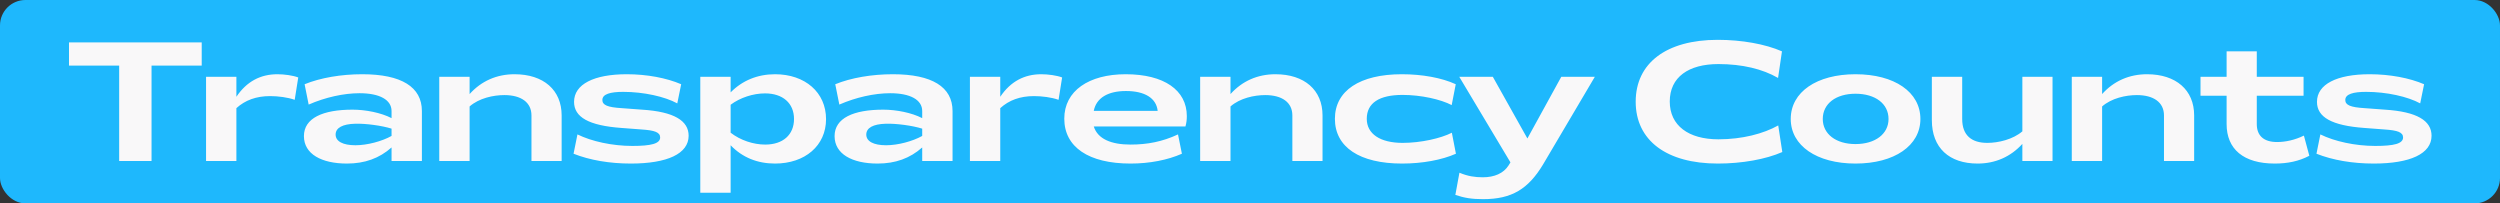 <svg width="590" height="48" viewBox="0 0 590 48" fill="none" xmlns="http://www.w3.org/2000/svg">
<rect x="0" y="0" width="590" height="48" fill="#333333" stroke="none"/>
<rect width="590" height="48" rx="6" fill="#1EB8FD"/>
<path d="M28.124 38V15.48H16.284V10H47.604V15.48H35.764V38H28.124ZM48.628 38V18.12H55.788V22.84C58.228 19.2 61.508 17.52 65.468 17.52C67.068 17.52 69.148 17.8 70.388 18.28L69.548 23.56C67.908 22.96 65.588 22.68 63.748 22.68C60.468 22.68 57.868 23.64 55.788 25.52V38H48.628ZM81.886 38.6C75.886 38.6 71.726 36.36 71.726 32.12C71.726 27.88 76.166 25.88 83.206 25.88C86.286 25.88 89.926 26.6 92.406 27.88V26.2C92.406 23.56 89.606 22 84.846 22C81.126 22 76.766 22.96 72.846 24.68L71.886 19.88C75.606 18.36 80.526 17.52 85.486 17.52C94.726 17.52 99.566 20.52 99.566 26.2V38H92.406V34.8C89.526 37.36 86.086 38.6 81.886 38.6ZM79.206 31.76C79.206 33.36 80.926 34.28 83.886 34.28C86.646 34.28 90.126 33.36 92.406 32.08V30.36C90.126 29.64 86.286 29.12 83.806 29.2C80.846 29.28 79.206 30.16 79.206 31.76ZM103.667 38V18.12H110.827V22.2C113.587 19.12 117.227 17.52 121.427 17.52C128.267 17.52 132.547 21.24 132.547 27.24V38H125.427V27.24C125.427 24.16 122.987 22.44 119.027 22.44C116.427 22.44 113.067 23.16 110.827 25.12V38H103.667ZM148.878 38.6C143.878 38.6 139.198 37.8 135.358 36.28L136.278 31.72C139.598 33.36 144.478 34.44 149.238 34.44C153.598 34.44 155.798 33.92 155.798 32.44C155.798 31.2 154.438 30.76 151.478 30.56L146.718 30.2C138.918 29.64 135.478 27.64 135.478 24.04C135.478 19.88 140.158 17.52 147.918 17.52C152.678 17.52 157.318 18.4 160.758 19.88L159.838 24.4C156.918 22.8 151.918 21.68 147.078 21.68C144.038 21.68 142.158 22.2 142.158 23.6C142.158 24.8 143.398 25.32 146.678 25.52L151.518 25.88C159.078 26.36 162.518 28.48 162.518 32.04C162.518 36.28 157.478 38.6 148.878 38.6ZM165.268 45.48V18.12H172.428V21.8C175.188 19 178.788 17.52 182.908 17.52C189.988 17.52 194.948 21.8 194.948 28.12C194.948 34.36 189.988 38.6 182.908 38.6C178.748 38.6 175.188 37.16 172.428 34.28V45.48H165.268ZM172.428 31.32C174.748 33.12 177.828 34.12 180.588 34.12C184.788 34.12 187.388 31.8 187.388 28.08C187.388 24.36 184.748 22.04 180.548 22.04C177.748 22.04 174.668 23.04 172.428 24.72V31.32ZM207.121 38.6C201.121 38.6 196.961 36.36 196.961 32.12C196.961 27.88 201.401 25.88 208.441 25.88C211.521 25.88 215.161 26.6 217.641 27.88V26.2C217.641 23.56 214.841 22 210.081 22C206.361 22 202.001 22.96 198.081 24.68L197.121 19.88C200.841 18.36 205.761 17.52 210.721 17.52C219.961 17.52 224.801 20.52 224.801 26.2V38H217.641V34.8C214.761 37.36 211.321 38.6 207.121 38.6ZM204.441 31.76C204.441 33.36 206.161 34.28 209.121 34.28C211.881 34.28 215.361 33.36 217.641 32.08V30.36C215.361 29.64 211.521 29.12 209.041 29.2C206.081 29.28 204.441 30.16 204.441 31.76ZM228.901 38V18.12H236.061V22.84C238.501 19.2 241.781 17.52 245.741 17.52C247.341 17.52 249.421 17.8 250.661 18.28L249.821 23.56C248.181 22.96 245.861 22.68 244.021 22.68C240.741 22.68 238.141 23.64 236.061 25.52V38H228.901ZM266.81 38.6C256.93 38.6 251.17 34.72 251.17 28C251.17 21.44 256.97 17.52 265.65 17.52C274.73 17.52 280.09 21.28 280.09 27.4C280.09 28.24 280.01 28.96 279.77 29.84H258.13C259.05 32.8 262.25 34.12 266.81 34.12C270.77 34.12 274.33 33.44 278.01 31.72L278.93 36.28C275.57 37.76 271.33 38.6 266.81 38.6ZM258.13 26.16H273.21C272.89 23.16 270.17 21.48 265.73 21.48C261.45 21.48 258.73 23.12 258.13 26.16ZM283.237 38V18.12H290.397V22.2C293.157 19.12 296.797 17.52 300.997 17.52C307.837 17.52 312.117 21.24 312.117 27.24V38H304.997V27.24C304.997 24.16 302.557 22.44 298.597 22.44C295.997 22.44 292.637 23.16 290.397 25.12V38H283.237ZM330.877 38.6C320.877 38.6 315.037 34.72 315.037 28.04C315.037 21.4 320.917 17.52 330.837 17.52C335.637 17.52 340.277 18.36 343.557 19.88L342.597 24.8C339.997 23.44 335.357 22.4 330.997 22.4C325.477 22.4 322.557 24.32 322.557 28.04C322.557 31.6 325.717 33.72 331.037 33.72C335.317 33.72 340.077 32.64 342.637 31.32L343.597 36.28C340.237 37.76 335.677 38.6 330.877 38.6ZM350.024 47C347.344 47 345.624 46.72 343.464 46L344.424 40.76C346.424 41.6 348.104 41.84 349.944 41.84C352.664 41.84 354.824 40.92 356.024 39.04L356.464 38.32L344.384 18.12H352.304L360.464 32.68L368.464 18.12H376.384L364.144 38.84C360.664 44.6 356.784 47 350.024 47ZM405.423 38.6C393.263 38.6 386.023 33.12 386.023 24C386.023 14.88 393.263 9.4 405.383 9.4C411.063 9.4 416.623 10.4 420.543 12.12L419.623 18.4C415.983 16.28 411.143 15.12 405.543 15.12C398.503 15.12 394.063 18.2 394.063 23.96C394.063 29.64 398.503 32.88 405.543 32.88C411.143 32.88 416.183 31.56 419.663 29.6L420.623 35.88C416.703 37.6 411.103 38.6 405.423 38.6ZM437.894 38.6C428.734 38.6 422.614 34.36 422.614 28.08C422.614 21.72 428.734 17.52 437.894 17.52C447.094 17.52 453.214 21.72 453.214 28.08C453.214 34.36 447.094 38.6 437.894 38.6ZM430.174 28.08C430.174 31.6 433.254 34 437.894 34C442.574 34 445.694 31.6 445.694 28.08C445.694 24.48 442.574 22.12 437.894 22.12C433.254 22.12 430.174 24.48 430.174 28.08ZM466.717 38.6C459.997 38.6 455.917 34.88 455.917 28.36V18.12H463.077V28.08C463.077 32 465.357 33.72 468.997 33.72C471.597 33.72 475.037 32.92 477.277 31V18.12H484.397V38H477.277V33.96C474.477 37.04 470.837 38.6 466.717 38.6ZM488.94 38V18.12H496.1V22.2C498.86 19.12 502.5 17.52 506.7 17.52C513.54 17.52 517.82 21.24 517.82 27.24V38H510.7V27.24C510.7 24.16 508.26 22.44 504.3 22.44C501.7 22.44 498.34 23.16 496.1 25.12V38H488.94ZM536.84 38.6C529.48 38.6 525.48 35.2 525.48 29.28V22.6H519.32V18.12H525.48V12.12H532.6V18.12H543.64V22.6H532.6V29.28C532.6 31.96 534.16 33.52 537.4 33.52C539.36 33.52 541.6 33.04 543.72 32L545 36.76C542.56 38.04 539.92 38.6 536.84 38.6ZM560.206 38.6C555.206 38.6 550.526 37.8 546.686 36.28L547.606 31.72C550.926 33.36 555.806 34.44 560.566 34.44C564.926 34.44 567.126 33.92 567.126 32.44C567.126 31.2 565.766 30.76 562.806 30.56L558.046 30.2C550.246 29.64 546.806 27.64 546.806 24.04C546.806 19.88 551.486 17.52 559.246 17.52C564.006 17.52 568.646 18.4 572.086 19.88L571.166 24.4C568.246 22.8 563.246 21.68 558.406 21.68C555.366 21.68 553.486 22.2 553.486 23.6C553.486 24.8 554.726 25.32 558.006 25.52L562.846 25.88C570.406 26.36 573.846 28.48 573.846 32.04C573.846 36.28 568.806 38.6 560.206 38.6Z" fill="#F9F8F9"/>
</svg>
